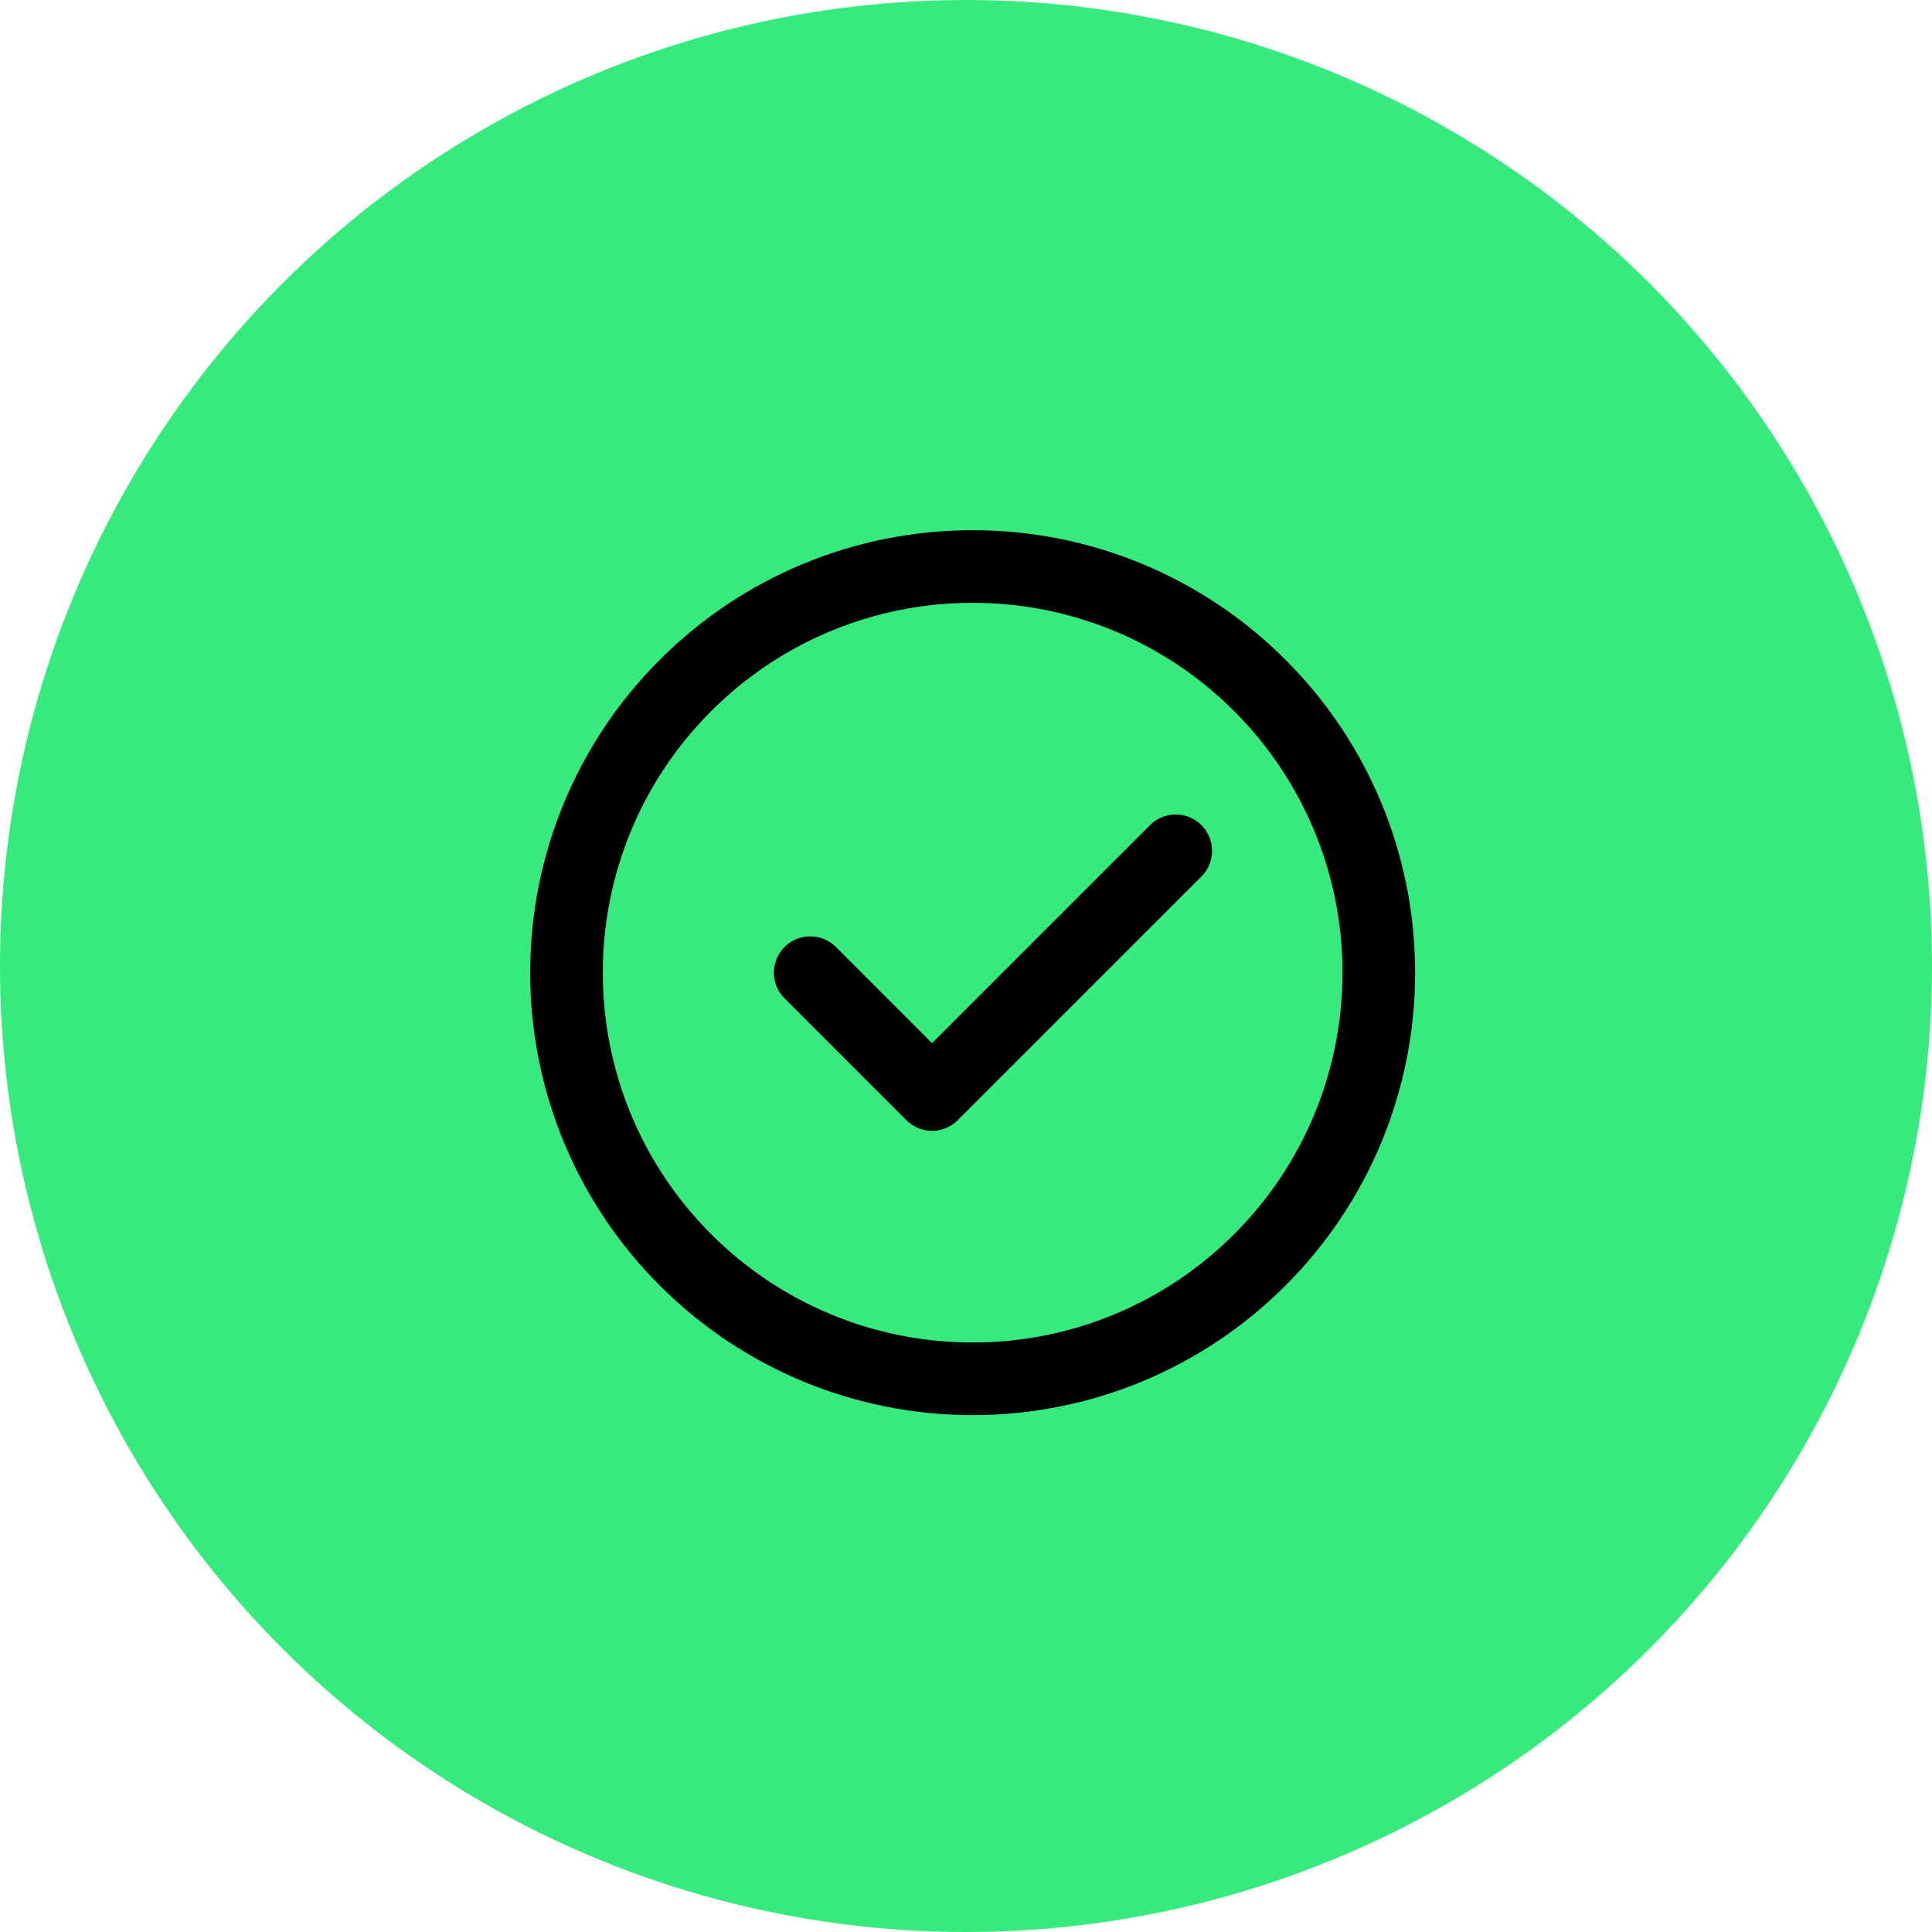 <?xml version="1.0" encoding="UTF-8"?> <svg xmlns="http://www.w3.org/2000/svg" width="133" height="133" viewBox="0 0 133 133" fill="none"><circle cx="66.5" cy="66.5" r="66.5" fill="#36EA7E"></circle><path d="M66.958 94.917C70.63 94.921 74.267 94.2 77.66 92.795C81.053 91.389 84.134 89.328 86.728 86.728C89.328 84.134 91.389 81.053 92.795 77.66C94.2 74.267 94.921 70.63 94.917 66.958C94.921 63.286 94.2 59.649 92.795 56.257C91.389 52.864 89.328 49.782 86.728 47.189C84.134 44.589 81.053 42.527 77.66 41.122C74.267 39.717 70.63 38.995 66.958 39C63.286 38.995 59.649 39.717 56.257 41.122C52.864 42.527 49.782 44.589 47.189 47.189C44.589 49.782 42.527 52.864 41.122 56.257C39.717 59.649 38.995 63.286 39 66.958C38.995 70.63 39.717 74.267 41.122 77.66C42.527 81.053 44.589 84.134 47.189 86.728C49.782 89.328 52.864 91.389 56.257 92.795C59.649 94.2 63.286 94.921 66.958 94.917Z" stroke="black" stroke-width="5" stroke-linejoin="round"></path><path d="M55.775 66.958L64.162 75.346L80.937 58.571" stroke="black" stroke-width="5" stroke-linecap="round" stroke-linejoin="round"></path></svg> 